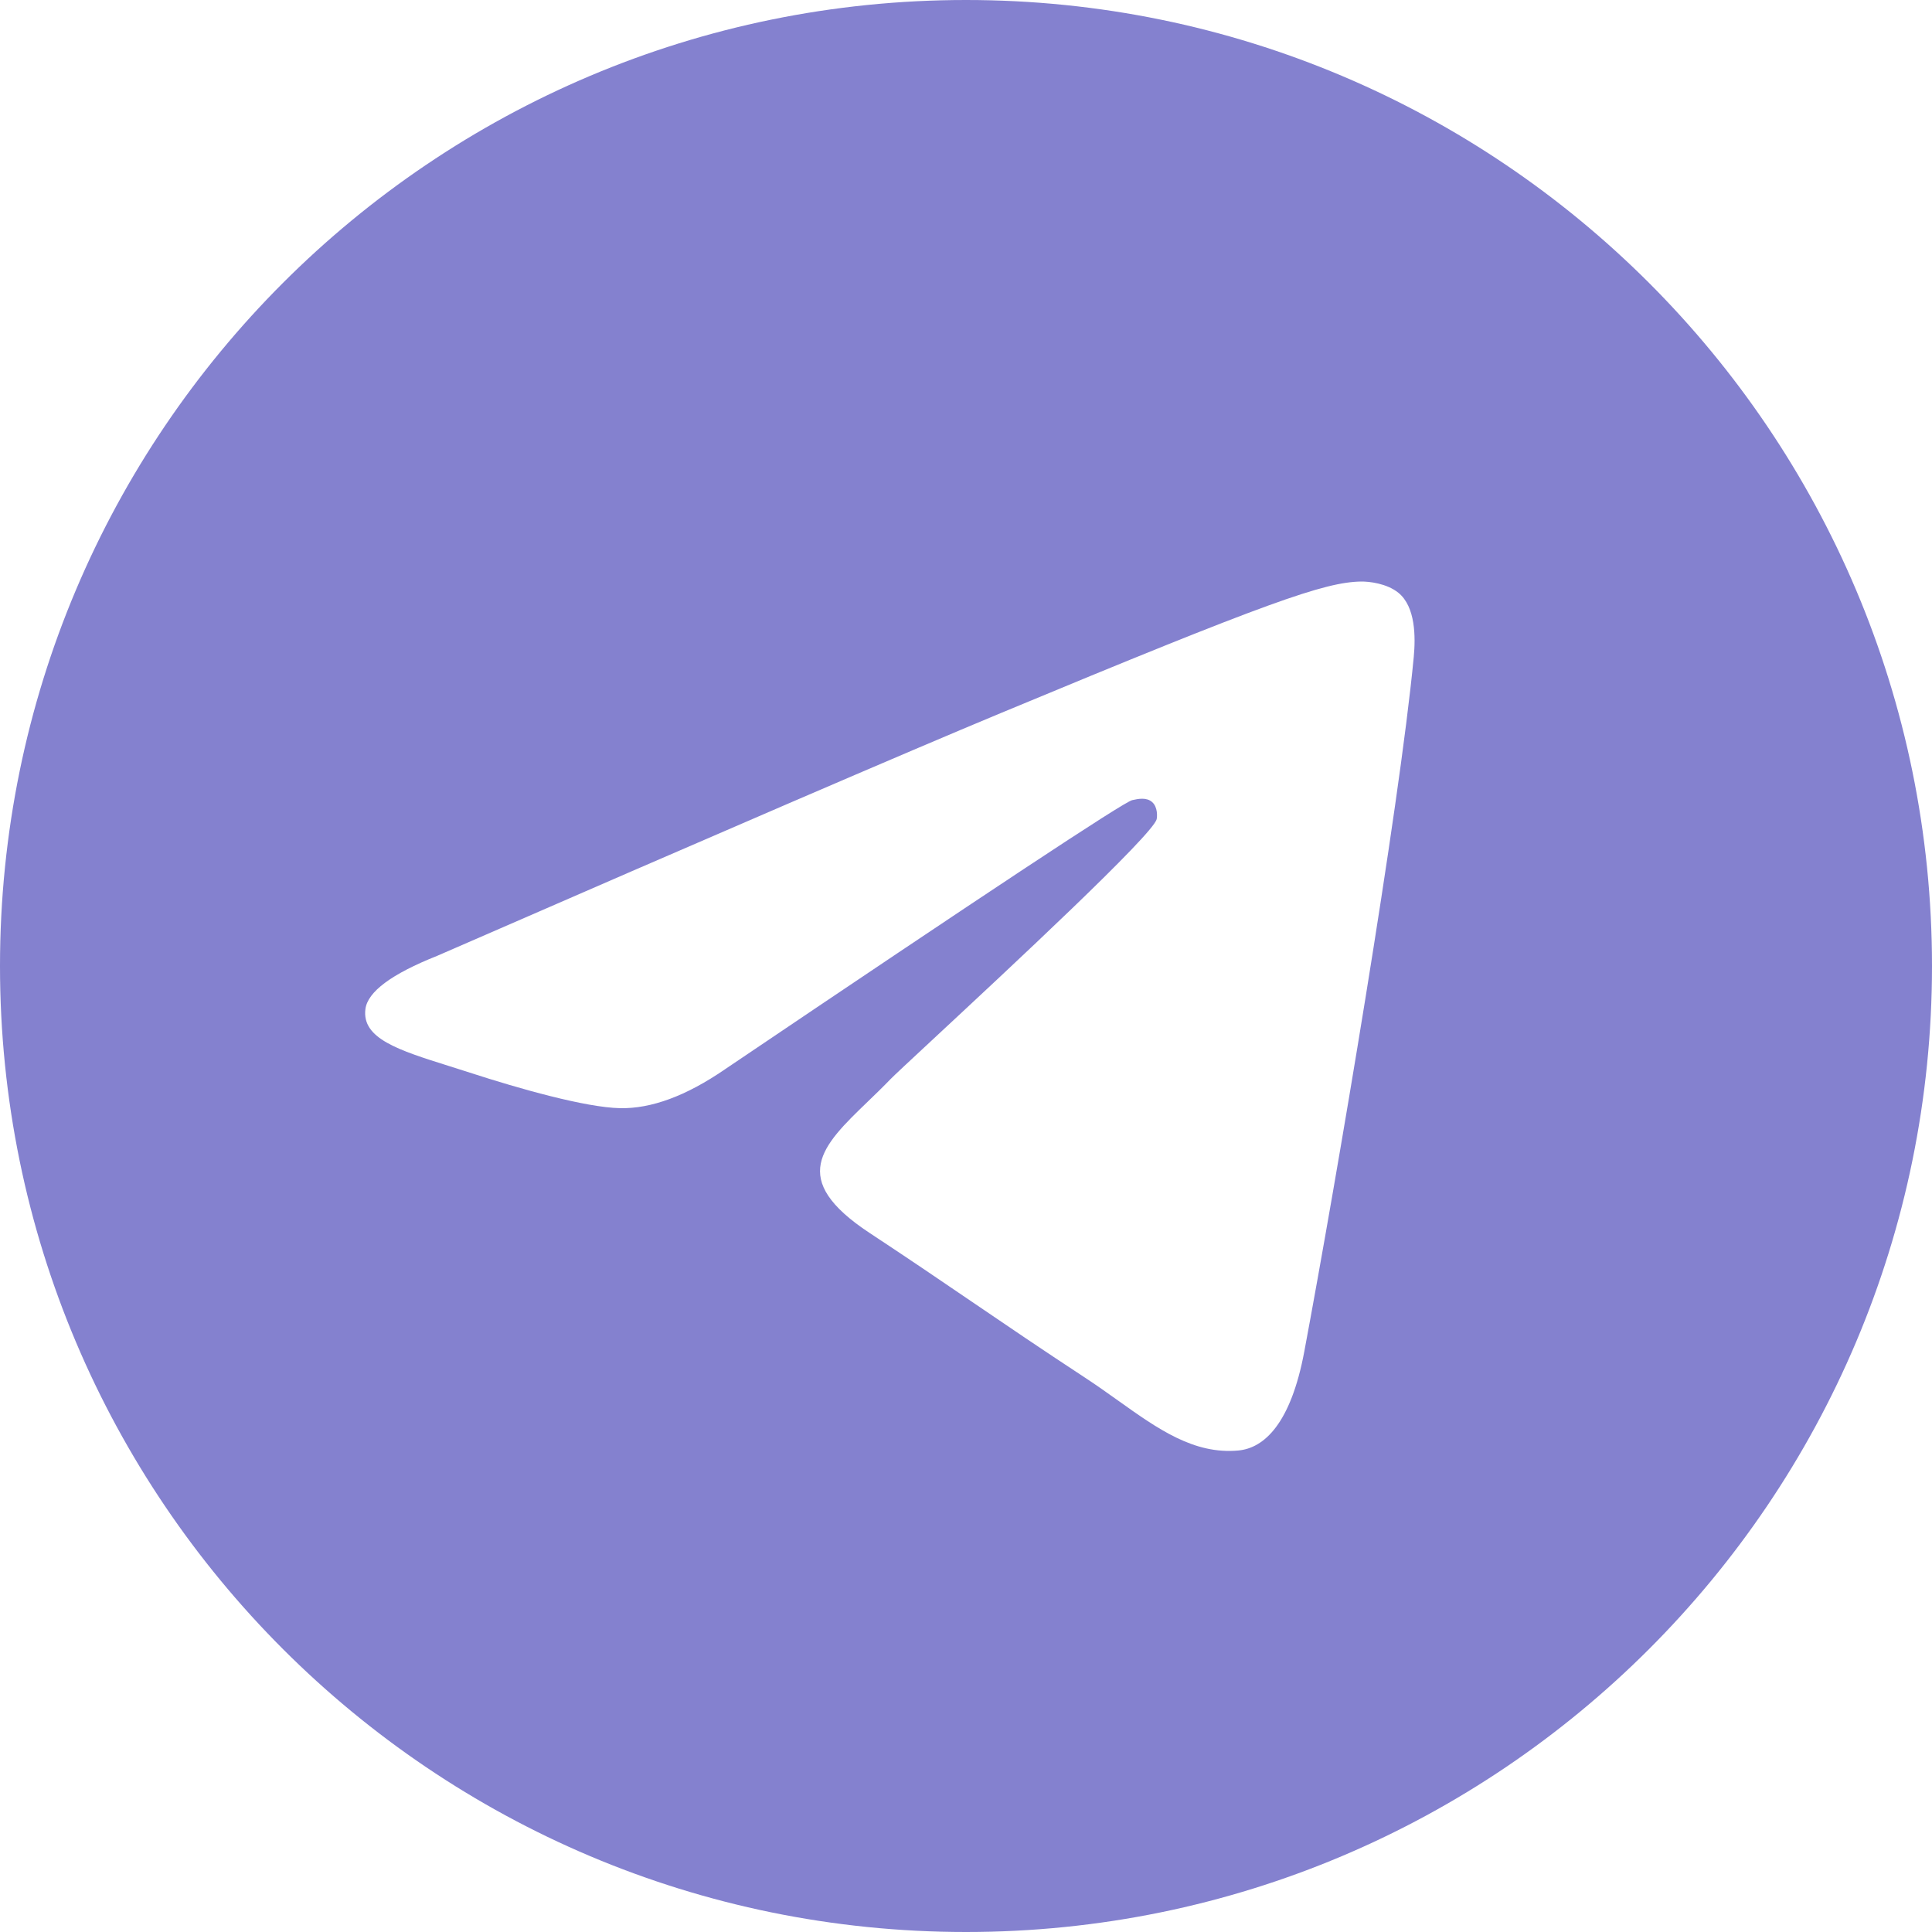 <?xml version="1.0" encoding="UTF-8"?> <svg xmlns="http://www.w3.org/2000/svg" width="512" height="512" viewBox="0 0 512 512" fill="none"> <path fill-rule="evenodd" clip-rule="evenodd" d="M512 256C512 397.385 397.385 512 256 512C114.615 512 0 397.385 0 256C0 114.615 114.615 0 256 0C397.385 0 512 114.615 512 256ZM265.173 188.991C240.274 199.347 190.509 220.783 115.88 253.298C103.761 258.117 97.413 262.831 96.835 267.442C95.858 275.233 105.616 278.301 118.903 282.479C120.709 283.047 122.581 283.635 124.499 284.259C137.57 288.508 155.152 293.479 164.293 293.676C172.584 293.855 181.838 290.437 192.055 283.421C261.783 236.353 297.777 212.562 300.037 212.049C301.631 211.687 303.84 211.233 305.337 212.563C306.834 213.893 306.687 216.413 306.528 217.089C305.561 221.21 267.252 256.826 247.436 275.248C241.263 280.988 236.885 285.058 235.989 285.988C233.982 288.073 231.936 290.045 229.97 291.94C217.828 303.646 208.722 312.424 230.475 326.759C240.935 333.652 249.304 339.351 257.655 345.038C266.764 351.241 275.851 357.429 287.606 365.135C290.603 367.1 293.466 369.14 296.253 371.128C306.86 378.688 316.388 385.481 328.16 384.398C335 383.769 342.066 377.336 345.655 358.152C354.136 312.814 370.806 214.581 374.659 174.101C375.164 168.797 375.138 160.783 370.588 157.091C367.521 154.602 362.786 154.077 360.668 154.114C351.04 154.284 336.267 159.421 265.173 188.991Z" fill="#8481CF"></path> </svg> 